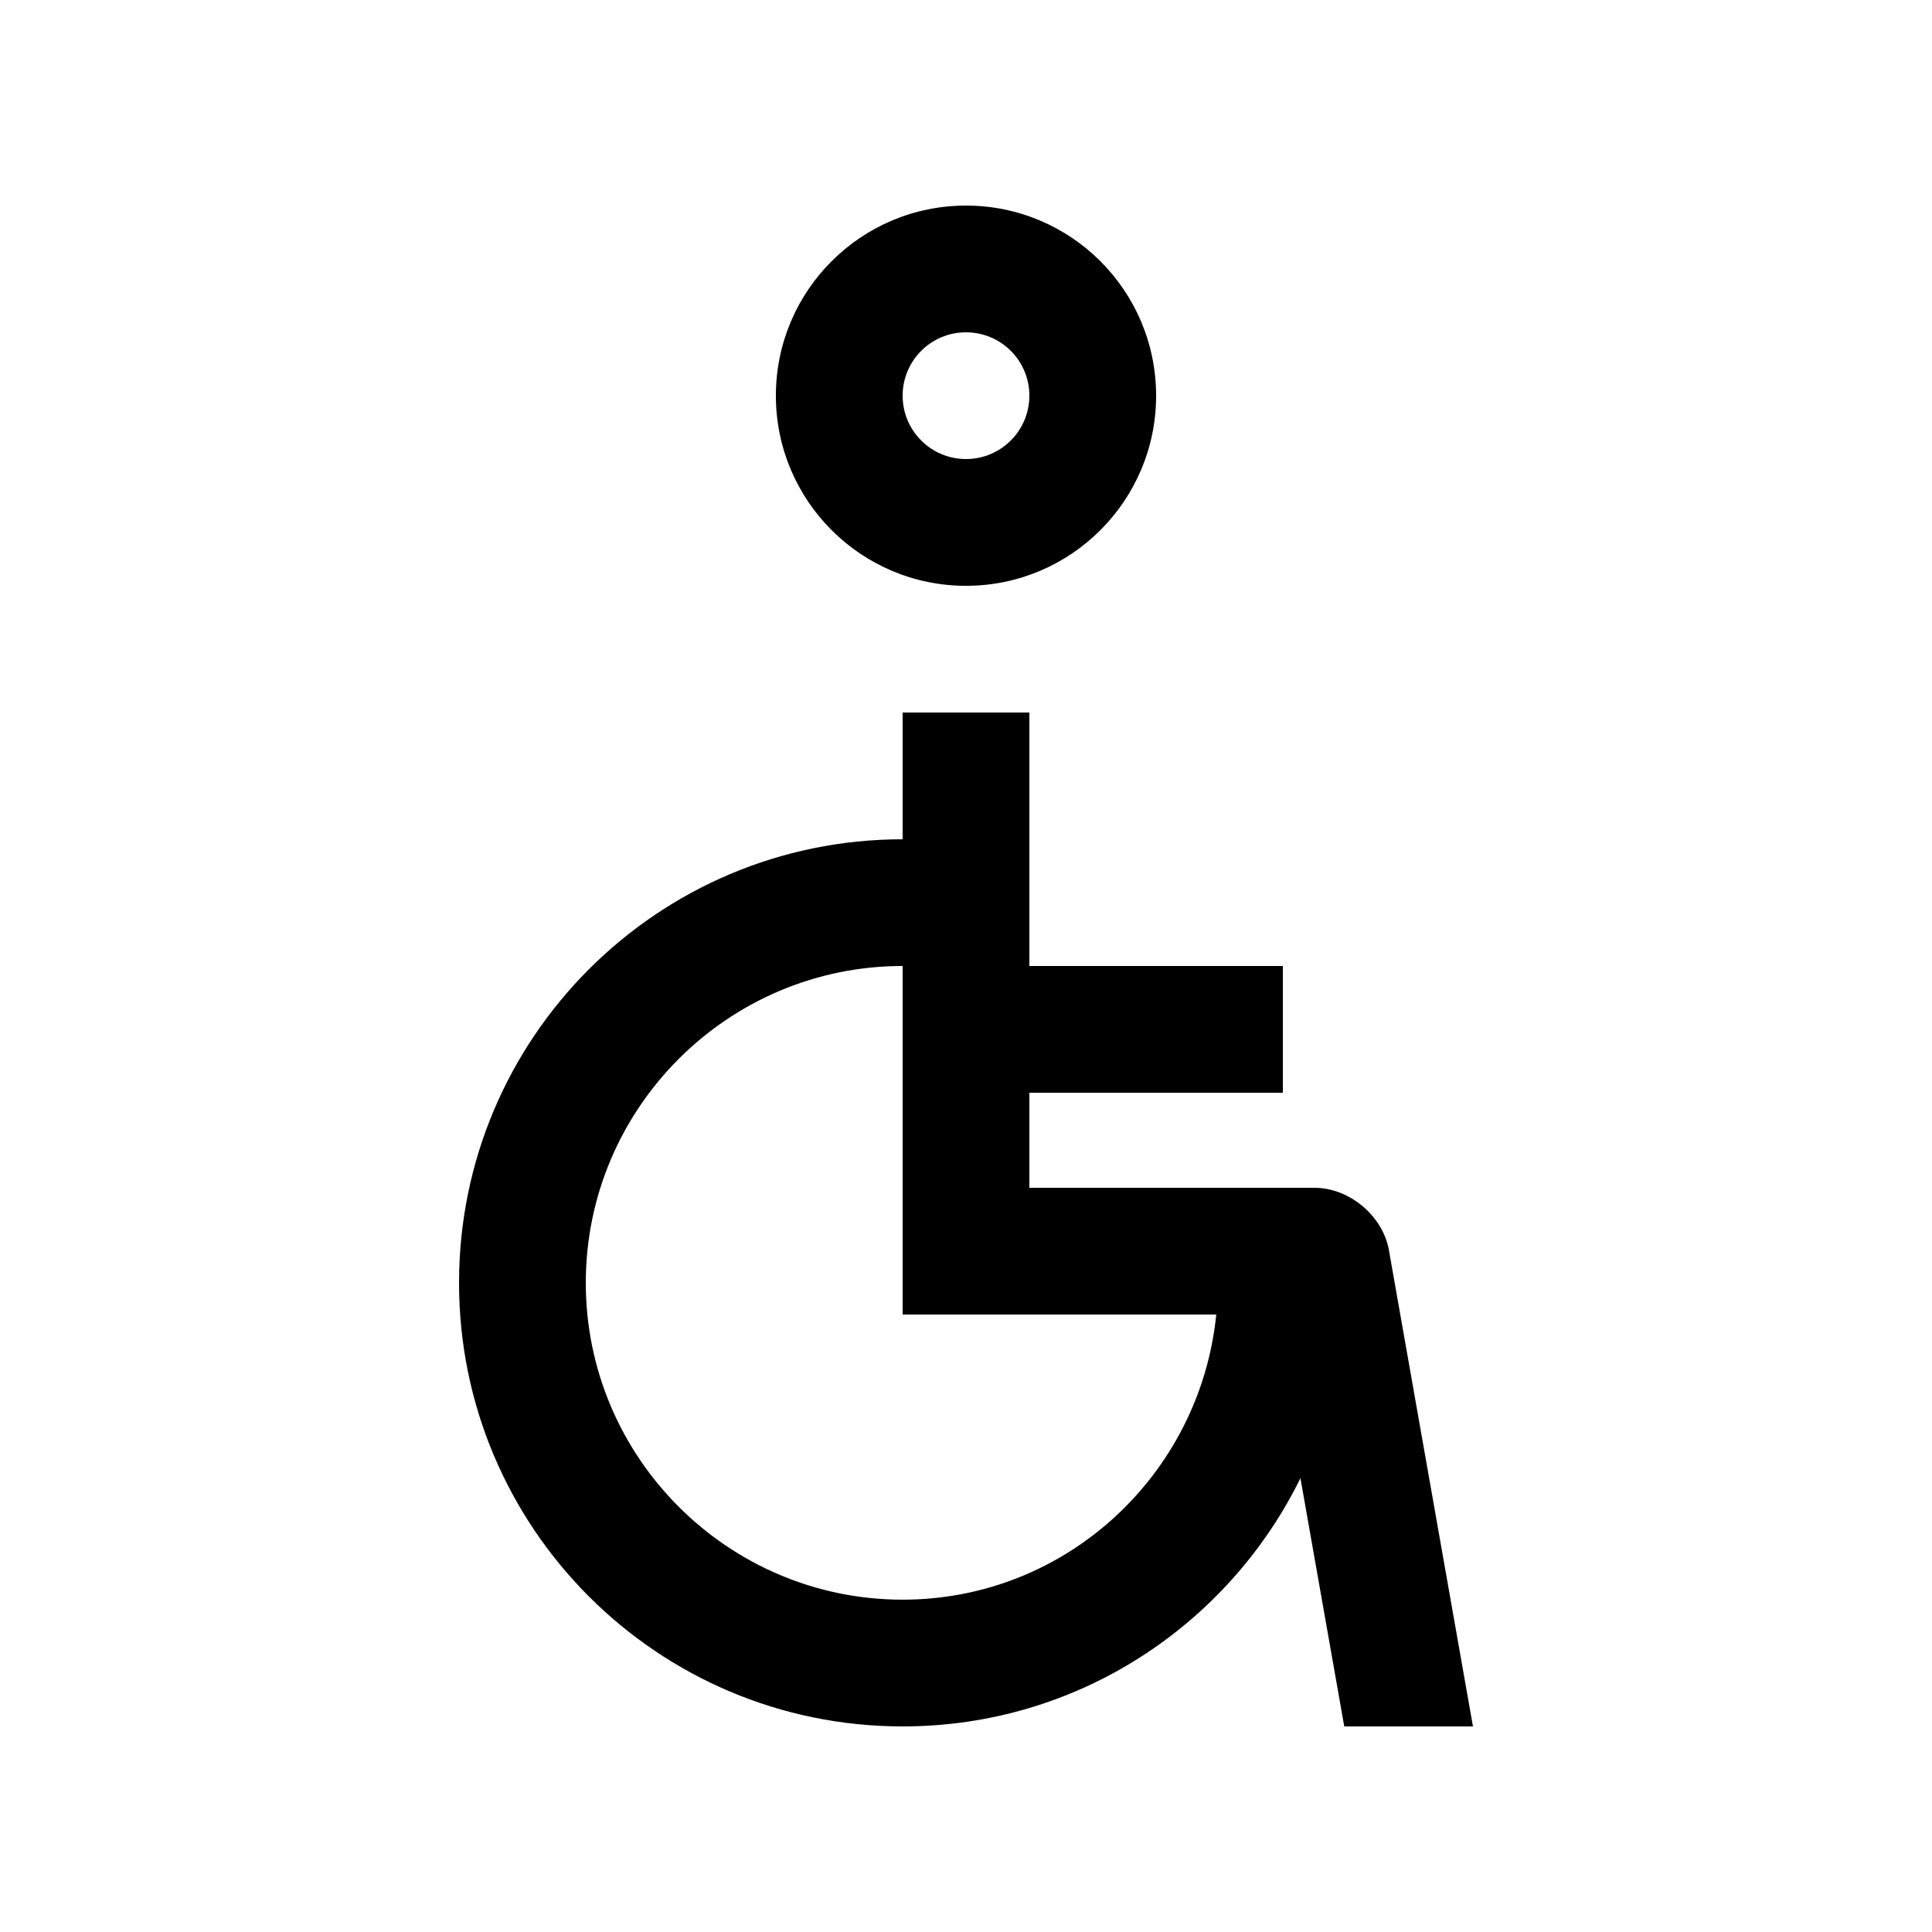 <?xml version="1.0" encoding="UTF-8"?>
<!-- Uploaded to: SVG Find, www.svgrepo.com, Generator: SVG Find Mixer Tools -->
<svg fill="#000000" width="800px" height="800px" version="1.1" viewBox="144 144 512 512" xmlns="http://www.w3.org/2000/svg">
 <g>
  <path d="m400 198.48c-27.816 0-50.383 22.551-50.383 50.383 0 27.816 22.566 50.383 50.383 50.383s50.383-22.566 50.383-50.383c-0.004-27.836-22.57-50.383-50.383-50.383zm0 67.172c-9.285 0-16.793-7.527-16.793-16.793 0-9.281 7.508-16.793 16.793-16.793s16.793 7.512 16.793 16.793c-0.004 9.266-7.508 16.793-16.793 16.793z"/>
  <path d="m534.35 601.52-22.273-126.21c-1.605-9.09-10.465-16.531-19.715-16.531h-75.57v-25.191h67.18v-33.586h-67.18v-67.176h-33.582v33.59c-64.914 0-117.56 52.629-117.56 117.55 0 64.945 52.641 117.55 117.56 117.55 46.344 0 86.262-26.848 105.42-65.781l11.613 65.781zm-151.14-33.59c-46.285 0-83.969-37.672-83.969-83.965 0-46.297 37.684-83.969 83.969-83.969v92.363h83.113c-4.269 42.309-39.691 75.57-83.113 75.57z"/>
 </g>
</svg>
